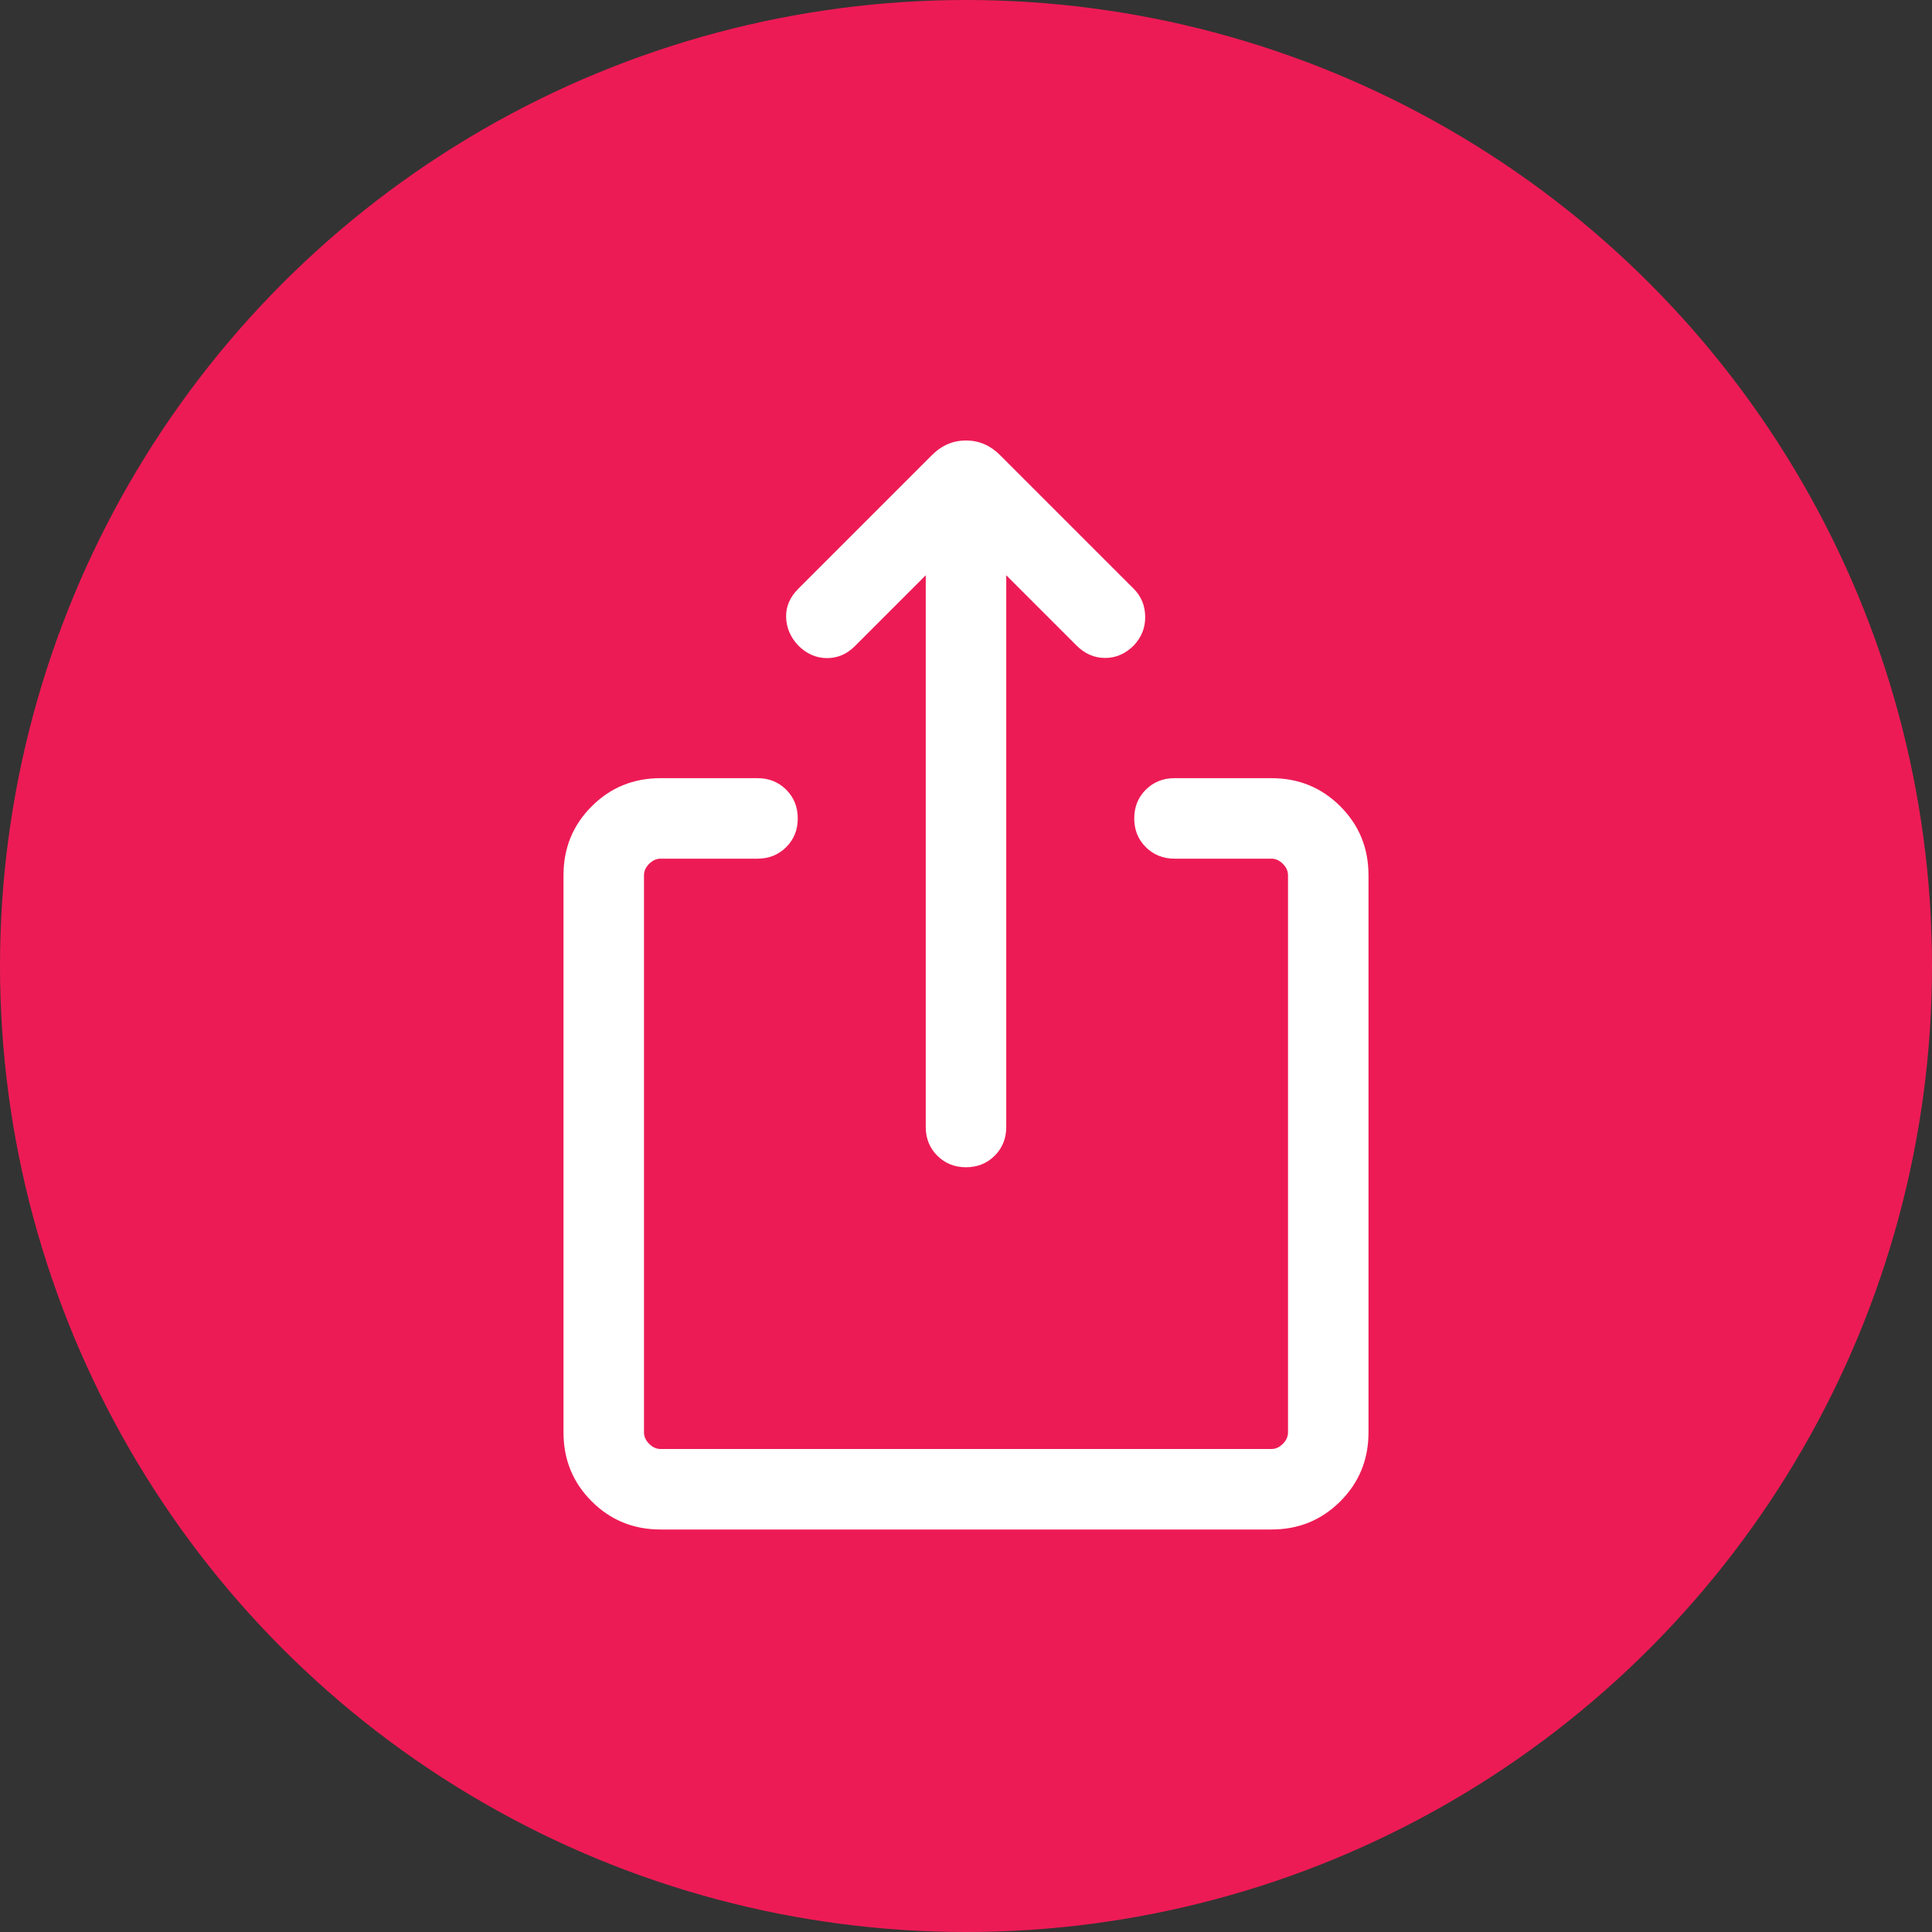 <svg width="36" height="36" viewBox="0 0 36 36" fill="none" xmlns="http://www.w3.org/2000/svg">
<rect x="0" y="0" width="36" height="36" fill="#333333" stroke="none"/>
<g id="Group 161">
<circle id="Ellipse 6" cx="18" cy="18" r="18" fill="#ED1B55"/>
<g id="ios_share">
<mask id="mask0_577_324" style="mask-type:alpha" maskUnits="userSpaceOnUse" x="6" y="6" width="24" height="24">
<rect id="Bounding box" x="6" y="6" width="24" height="24" fill="#D9D9D9"/>
</mask>
<g mask="url(#mask0_577_324)">
<path id="ios_share_2" d="M12.308 28.5C11.803 28.5 11.375 28.325 11.025 27.975C10.675 27.625 10.5 27.197 10.5 26.692V16.308C10.5 15.803 10.675 15.375 11.025 15.025C11.375 14.675 11.803 14.5 12.308 14.5H14.115C14.328 14.5 14.506 14.572 14.65 14.715C14.794 14.859 14.865 15.037 14.865 15.25C14.865 15.463 14.794 15.641 14.65 15.785C14.506 15.928 14.328 16 14.115 16H12.308C12.231 16 12.16 16.032 12.096 16.096C12.032 16.16 12 16.231 12 16.308V26.692C12 26.769 12.032 26.84 12.096 26.904C12.16 26.968 12.231 27 12.308 27H23.692C23.769 27 23.84 26.968 23.904 26.904C23.968 26.84 24 26.769 24 26.692V16.308C24 16.231 23.968 16.16 23.904 16.096C23.84 16.032 23.769 16 23.692 16H21.885C21.672 16 21.494 15.928 21.35 15.785C21.206 15.641 21.135 15.463 21.135 15.25C21.135 15.037 21.206 14.859 21.35 14.715C21.494 14.572 21.672 14.5 21.885 14.5H23.692C24.197 14.5 24.625 14.675 24.975 15.025C25.325 15.375 25.5 15.803 25.5 16.308V26.692C25.5 27.197 25.325 27.625 24.975 27.975C24.625 28.325 24.197 28.5 23.692 28.5L12.308 28.5ZM17.25 10.719L15.927 12.042C15.778 12.191 15.604 12.264 15.405 12.263C15.205 12.261 15.028 12.182 14.873 12.027C14.728 11.872 14.653 11.696 14.648 11.5C14.643 11.304 14.718 11.128 14.873 10.973L17.367 8.479C17.548 8.298 17.759 8.208 18 8.208C18.241 8.208 18.452 8.298 18.633 8.479L21.127 10.973C21.265 11.112 21.336 11.283 21.339 11.488C21.343 11.692 21.272 11.872 21.127 12.027C20.972 12.182 20.794 12.26 20.592 12.26C20.391 12.26 20.213 12.182 20.058 12.027L18.75 10.719V21C18.75 21.213 18.678 21.391 18.535 21.535C18.391 21.678 18.213 21.75 18 21.75C17.787 21.75 17.609 21.678 17.465 21.535C17.322 21.391 17.25 21.213 17.25 21V10.719Z" fill="white"/>
</g>
</g>
</g>
</svg>
